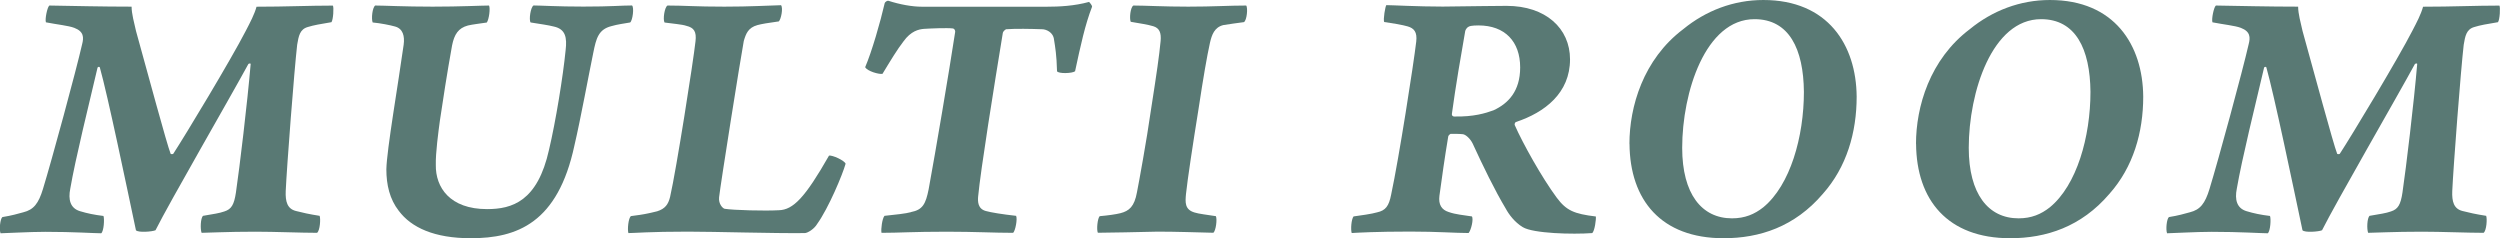 <?xml version="1.0" encoding="UTF-8"?>
<svg id="_レイヤー_2" data-name="レイヤー 2" xmlns="http://www.w3.org/2000/svg" viewBox="0 0 379.58 36.18">
  <defs>
    <style>
      .cls-1 {
        fill: #597974;
      }
    </style>
  </defs>
  <g id="_レイヤー_1-2" data-name="レイヤー 1">
    <g>
      <path class="cls-1" d="M7.49.84c3.92.06,7.84.17,12.49.17,0,1.06.39,2.46.67,3.7,1.79,6.44,4.65,17.08,5.26,18.65.11.06.28.06.39,0,1.79-2.74,8.79-14.34,11.03-18.7.67-1.29,1.29-2.46,1.62-3.64,4.48,0,7.9-.17,11.59-.17.17.22.06,2.18-.22,2.52-1.68.28-2.69.45-3.58.73-1.23.34-1.4,1.4-1.62,2.69-.45,3.92-1.57,18.48-1.74,22.23-.06,1.57.22,2.69,1.57,3.02.84.22,2.07.5,3.58.73.17.45.06,2.24-.39,2.58-2.41,0-6.38-.17-9.35-.17-4.37,0-7.28.17-8.18.17-.22-.56-.17-2.24.22-2.58,1.62-.28,2.46-.39,3.25-.67,1.06-.34,1.46-1.01,1.74-2.86.56-3.81,1.74-13.66,2.24-19.54-.06-.11-.22-.06-.34,0-2.86,5.26-11.98,21-14.11,25.26-.5.22-2.63.39-2.97,0-1.46-6.89-4.26-20.38-5.49-24.75-.11-.11-.28-.06-.34.06-1.29,5.49-3.36,13.83-4.14,18.37-.34,1.68,0,2.97,1.46,3.42,1.12.34,2.18.56,3.58.73.17.45.06,2.3-.34,2.63-1.06,0-4.14-.22-8.51-.22-2.41,0-6.16.22-6.78.22-.22-.56-.06-2.18.28-2.46,1.4-.22,2.35-.5,3.19-.73,1.57-.39,2.3-1.34,2.97-3.53,1.34-4.37,5.04-17.98,5.94-21.95.28-1.06.28-1.96-1.18-2.52-.9-.34-2.58-.5-4.31-.84-.17-.5.22-2.3.5-2.52Z"/>
      <path class="cls-1" d="M57,.84c1.23,0,4.42.17,8.68.17s7.45-.17,8.57-.17c.22.39,0,2.13-.34,2.58-1.12.17-2.13.28-2.86.45-1.46.39-2.07,1.34-2.41,3.02-.78,4.31-1.4,8.4-1.85,11.42-.22,1.62-.67,4.98-.62,6.72-.06,3.42,2.13,6.72,7.78,6.72,3.81,0,7.67-1.18,9.41-9.02,1.01-4.26,2.13-11.14,2.52-15.12.22-1.9,0-3.19-1.79-3.58-.84-.22-2.13-.39-3.53-.62-.28-.39,0-2.35.45-2.58,1.06,0,3.64.17,7.56.17,4.31,0,5.71-.17,7.39-.17.34.28.11,2.24-.28,2.58-.95.17-1.9.28-2.86.56-1.96.5-2.3,1.85-2.74,4.03-.62,2.97-1.96,10.25-2.86,14.06-2.52,11.82-8.74,14.11-15.74,14.11-5.54,0-9.02-1.62-10.92-4.14-1.4-1.79-1.9-3.98-1.9-6.33.06-2.97,1.85-13.27,2.63-18.93.17-1.29-.11-2.41-1.29-2.74-.78-.22-2.18-.5-3.42-.62-.22-.56-.06-2.24.39-2.58Z"/>
      <path class="cls-1" d="M101.35.84c2.58,0,4.26.17,8.62.17,3.98,0,6.55-.17,8.62-.22.34.45,0,2.13-.34,2.46-1.62.22-2.63.39-3.25.56-1.4.39-1.74,1.29-2.07,2.41-.5,2.69-3.53,21.73-3.75,23.74-.11,1.01.56,1.68.84,1.74,1.34.22,6.16.34,8.23.22,2.18-.06,3.98-1.9,7.62-8.29.5-.11,2.35.73,2.52,1.23-.45,1.62-2.58,6.72-4.31,9.13-.45.78-1.46,1.4-1.9,1.4-4.65.06-13.61-.22-17.75-.22-5.77,0-8.18.22-9.02.22-.17-.56,0-2.3.39-2.58,1.74-.22,2.63-.39,3.98-.73,1.23-.39,1.68-1.06,1.96-2.18.95-4.14,3.53-20.61,3.86-23.63.17-1.46-.22-2.07-1.4-2.35-.62-.22-2.18-.34-3.3-.5-.28-.45,0-2.35.45-2.58Z"/>
      <path class="cls-1" d="M138.31,32.2c1.79-.34,2.24-1.23,2.69-3.47,1.06-5.77,3.08-17.7,4.03-23.91,0-.22-.11-.45-.34-.5-.9-.11-3.42,0-4.37.06-.84.06-2.02.34-3.14,1.9-.95,1.23-1.9,2.8-3.19,4.93-.5.11-2.3-.39-2.63-1.01,1.01-2.35,2.3-6.83,2.97-9.74.06-.17.39-.39.56-.34,1.74.56,3.58.9,5.1.9h18.93c1.9,0,4.2-.11,6.44-.73.11.11.45.5.45.73-1.06,2.74-1.74,5.88-2.58,9.8-.45.34-2.52.39-2.74,0-.06-2.46-.28-3.7-.45-4.76-.11-1.23-1.29-1.62-1.79-1.62-1.74-.06-4.03-.11-5.49,0-.17.06-.5.39-.5.56-1.34,8.18-3.36,20.72-3.75,24.86-.06.73-.06,1.85,1.18,2.18.78.22,2.52.5,4.59.73.22.5-.11,2.24-.45,2.58-2.97,0-5.71-.17-10.08-.17-5.21,0-7.22.17-9.91.17-.11-.56.11-2.18.45-2.58,1.62-.17,3.25-.34,4.03-.56Z"/>
      <path class="cls-1" d="M172.08.84c1.79,0,4.59.17,8.34.17s6.22-.17,8.79-.17c.28.34.11,2.24-.34,2.52-1.18.17-2.18.28-3.14.45-1.34.34-1.74,1.46-2.02,2.69-.45,2.02-1.01,5.26-1.74,10.08-.84,5.21-1.68,10.75-1.9,12.88-.11,1.23-.22,2.35,1.29,2.8.67.22,1.9.34,3.25.56.22.45,0,2.24-.39,2.52-2.52-.06-5.6-.17-8.46-.17-2.97.06-7.28.17-9.07.17-.22-.45-.06-2.18.28-2.52,1.29-.11,2.46-.28,3.14-.45,1.34-.34,2.13-1.01,2.52-3.19.28-1.4,1.46-7.84,2.13-12.54.9-5.77,1.23-8.06,1.46-10.42.11-1.23-.17-1.96-1.12-2.24-.95-.28-1.85-.39-3.42-.67-.22-.5-.06-2.18.39-2.46Z"/>
      <path class="cls-1" d="M210.49.78c.9,0,4.76.22,8.57.22,5.6-.06,7.73-.11,9.69-.11,5.94,0,9.63,3.42,9.63,8.12,0,5.1-3.81,8.06-8.23,9.52-.11.06-.22.28-.17.45,1.23,2.8,4.14,8.01,6.38,11.03,1.46,1.96,2.63,2.46,5.94,2.86.06.39-.17,2.24-.56,2.52-2.97.22-8.96.06-10.53-.9-1.23-.73-2.13-1.96-2.58-2.8-1.68-2.8-3.47-6.5-5.04-9.91-.39-.78-1.06-1.34-1.46-1.4-.45-.06-1.34-.06-1.85-.06-.11,0-.39.28-.39.39-.56,3.36-.95,6.16-1.34,9.02-.17,1.34.34,2.13,1.4,2.46,1.12.39,2.18.45,3.53.67.28.39-.11,2.07-.5,2.52-2.02,0-4.7-.22-8.85-.22-5.21,0-8.06.17-8.9.22-.17-.56-.06-2.07.28-2.52.84-.11,2.86-.39,3.58-.62,1.29-.28,1.79-.95,2.13-2.69,1.18-5.49,3.42-19.88,3.81-23.24.17-1.46-.34-2.02-1.29-2.3-.73-.22-2.35-.5-3.58-.67-.17-.39.17-2.41.34-2.58ZM224.49,3.86c-.22,0-1.12,0-1.46.17-.28.11-.5.45-.56.67-.62,3.53-1.46,8.4-2.02,12.54-.06.28.11.45.34.45,2.97.06,4.76-.5,5.99-.95,2.18-1.01,4.03-2.86,4.03-6.5,0-3.92-2.3-6.38-6.33-6.38Z"/>
      <path class="cls-1" d="M247.4,21.84c0-5.6,2.07-12.82,8.18-17.42,3.42-2.8,7.62-4.42,12.15-4.42,9.8,0,14.11,6.83,14.17,14.67,0,5.43-1.51,10.7-5.15,14.78-4.26,4.98-9.58,6.72-15.06,6.72-9.46,0-14.22-5.77-14.28-14.34ZM267.73,31.47c4.09-3.36,6.16-10.7,6.16-17.53-.06-6.5-2.24-11.03-7.5-11.03-7.45,0-10.98,11.09-10.98,19.54,0,7,2.97,10.7,7.56,10.7,1.96,0,3.42-.62,4.76-1.68Z"/>
      <path class="cls-1" d="M290.91,21.84c0-5.6,2.07-12.82,8.18-17.42,3.42-2.8,7.62-4.42,12.15-4.42,9.8,0,14.11,6.83,14.17,14.67,0,5.43-1.51,10.7-5.15,14.78-4.26,4.98-9.58,6.72-15.06,6.72-9.46,0-14.22-5.77-14.28-14.34ZM311.24,31.47c4.09-3.36,6.16-10.7,6.16-17.53-.06-6.5-2.24-11.03-7.5-11.03-7.45,0-10.98,11.09-10.98,19.54,0,7,2.97,10.7,7.56,10.7,1.96,0,3.42-.62,4.76-1.68Z"/>
      <path class="cls-1" d="M336.44.84c3.92.06,7.84.17,12.49.17,0,1.06.39,2.46.67,3.7,1.79,6.44,4.65,17.08,5.26,18.65.11.06.28.06.39,0,1.79-2.74,8.79-14.34,11.03-18.7.67-1.29,1.29-2.46,1.62-3.64,4.48,0,7.9-.17,11.59-.17.17.22.06,2.18-.22,2.52-1.68.28-2.69.45-3.58.73-1.23.34-1.4,1.4-1.62,2.69-.45,3.92-1.57,18.48-1.74,22.23-.06,1.57.22,2.69,1.57,3.02.84.22,2.07.5,3.58.73.17.45.06,2.24-.39,2.58-2.41,0-6.38-.17-9.35-.17-4.37,0-7.28.17-8.18.17-.22-.56-.17-2.24.22-2.58,1.62-.28,2.46-.39,3.25-.67,1.06-.34,1.46-1.01,1.74-2.86.56-3.81,1.74-13.66,2.24-19.54-.06-.11-.22-.06-.34,0-2.86,5.26-11.98,21-14.11,25.26-.5.22-2.63.39-2.97,0-1.46-6.89-4.26-20.38-5.49-24.75-.11-.11-.28-.06-.34.06-1.29,5.49-3.36,13.83-4.14,18.37-.34,1.68,0,2.97,1.46,3.42,1.12.34,2.18.56,3.58.73.17.45.06,2.3-.34,2.63-1.06,0-4.14-.22-8.51-.22-2.41,0-6.16.22-6.78.22-.22-.56-.06-2.18.28-2.46,1.4-.22,2.35-.5,3.19-.73,1.57-.39,2.3-1.34,2.97-3.53,1.34-4.37,5.04-17.98,5.94-21.95.28-1.06.28-1.96-1.18-2.52-.9-.34-2.58-.5-4.31-.84-.17-.5.22-2.3.5-2.52Z"/>
    </g>
  </g>
</svg>